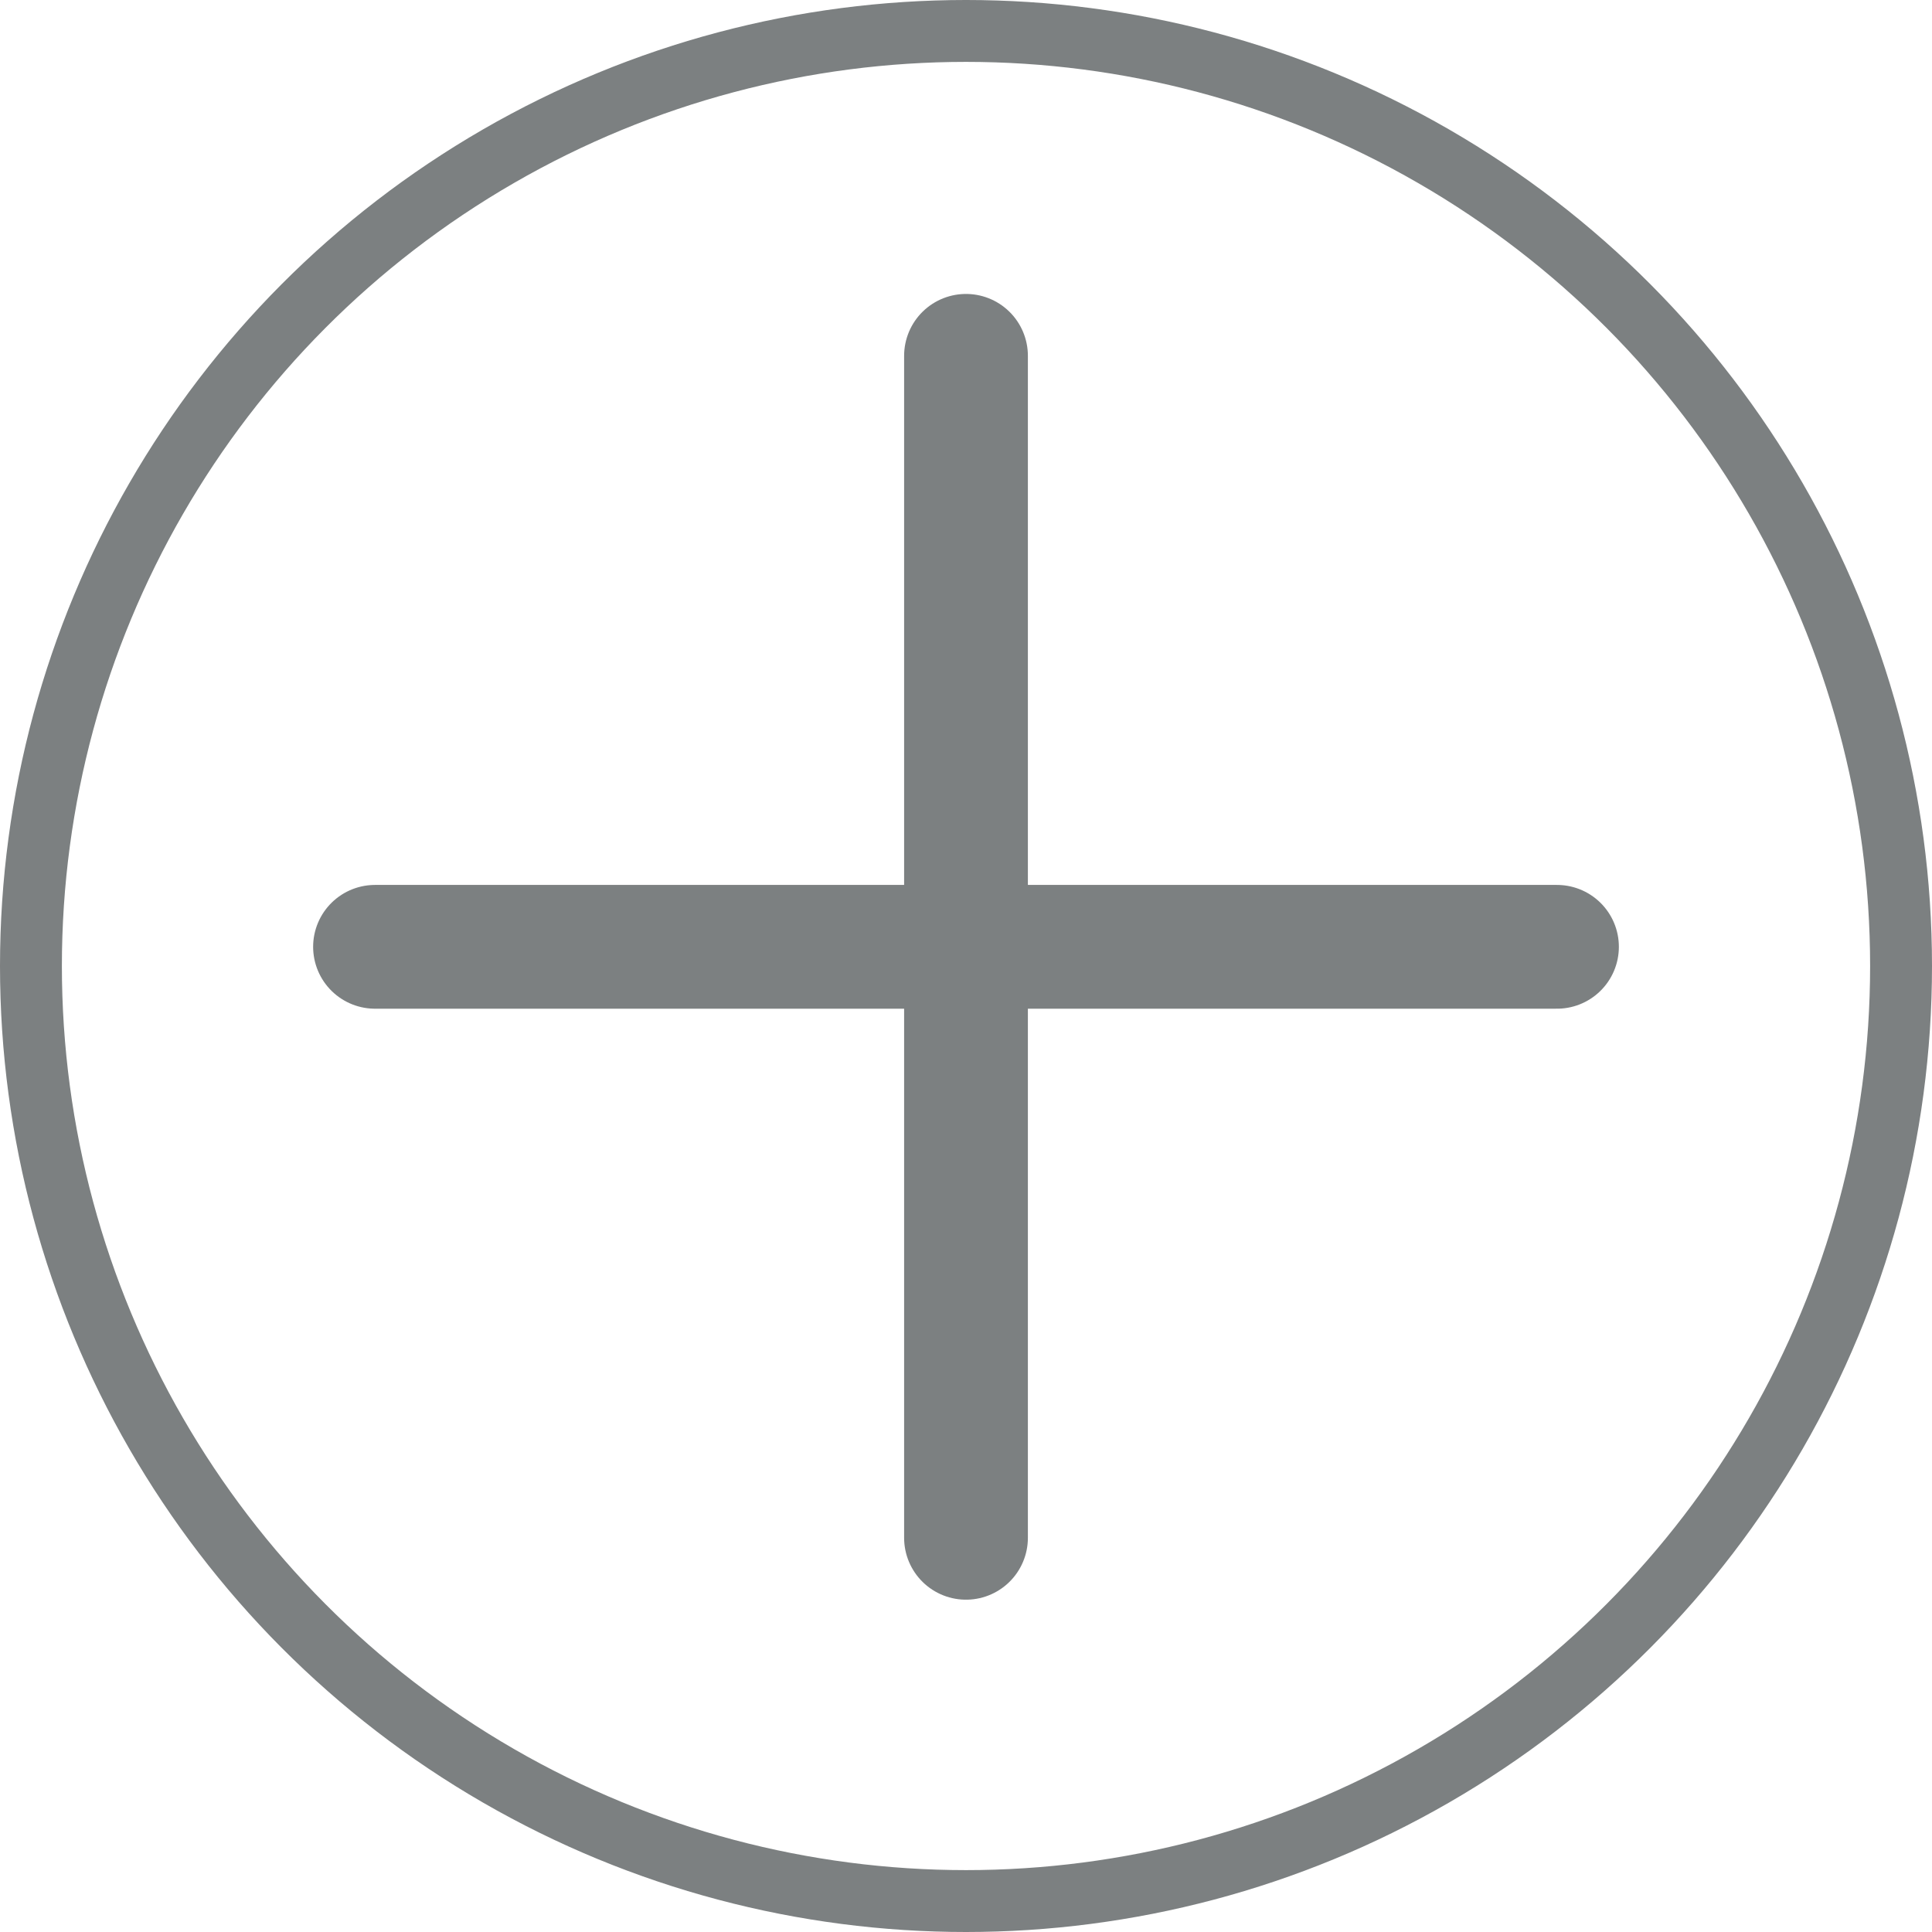 <?xml version="1.0" encoding="utf-8"?>
<!-- Generator: Adobe Illustrator 21.0.2, SVG Export Plug-In . SVG Version: 6.00 Build 0)  -->
<svg version="1.1" id="Layer_1" xmlns="http://www.w3.org/2000/svg" xmlns:xlink="http://www.w3.org/1999/xlink" x="0px" y="0px"
	 viewBox="0 0 312.2 312.2" style="enable-background:new 0 0 312.2 312.2;" xml:space="preserve">
<style type="text/css">
	.st0{fill:none;stroke:#7C8081;stroke-width:10;stroke-linecap:round;stroke-miterlimit:10;}
	.st1{fill:none;stroke:#7C8081;stroke-width:20;stroke-linecap:round;stroke-miterlimit:10;}
</style>
<circle class="st0" cx="156.1" cy="156.1" r="151.1"/>
<line class="st1" x1="156.1" y1="57.5" x2="156.1" y2="248.5"/>
<line class="st1" x1="251.6" y1="153" x2="60.6" y2="153"/>
</svg>
